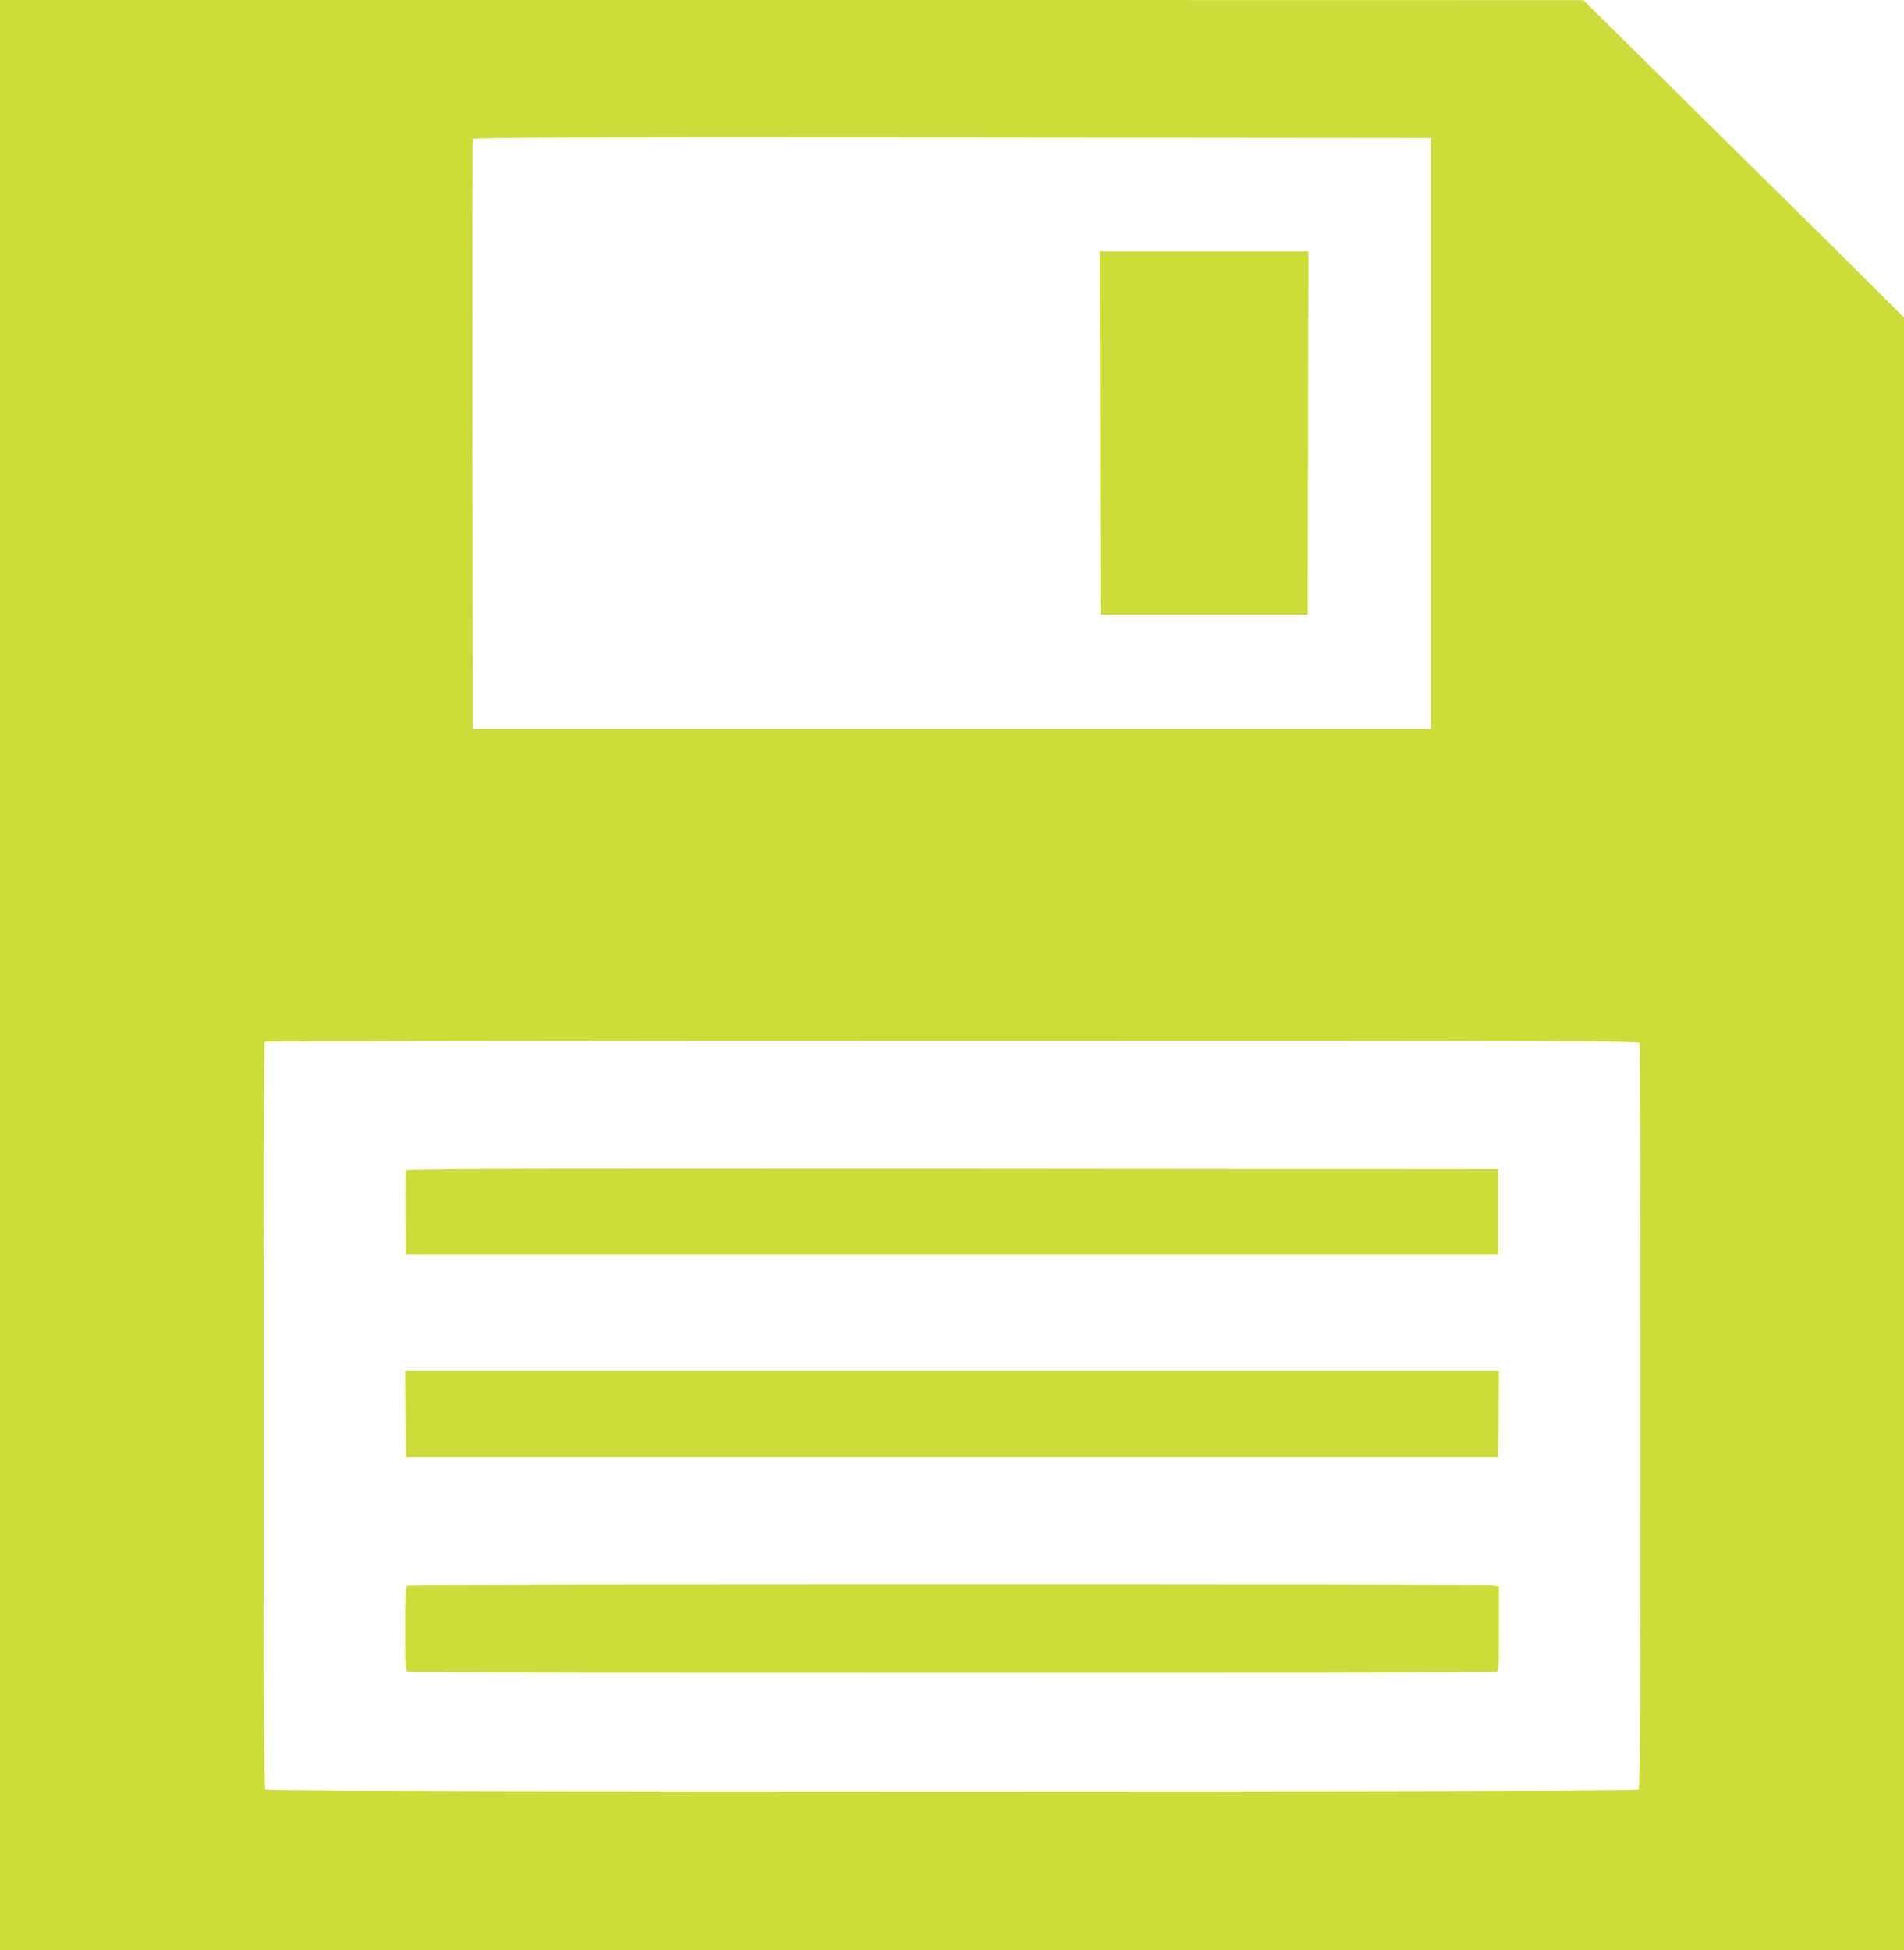 <?xml version="1.0" standalone="no"?>
<!DOCTYPE svg PUBLIC "-//W3C//DTD SVG 20010904//EN"
 "http://www.w3.org/TR/2001/REC-SVG-20010904/DTD/svg10.dtd">
<svg version="1.0" xmlns="http://www.w3.org/2000/svg"
 width="1250pt" height="1280pt" viewBox="0 0 1250 1280"
 preserveAspectRatio="xMidYMid meet">
<g transform="translate(0,1280) scale(0.1,-0.1)"
fill="#cddc39" stroke="none">
<path d="M0 6400 l0 -6400 6250 0 6250 0 0 5358 0 5358 -277 276 c-153 152
-627 620 -1053 1041 l-775 766 -5197 1 -5198 0 0 -6400z m9395 3555 l0 -1940
-3145 0 -3145 0 -3 1930 c-1 1062 0 1936 3 1943 3 10 638 12 3147 10 l3143 -3
0 -1940z m1369 -4001 c3 -9 6 -1112 6 -2453 0 -1882 -3 -2440 -12 -2449 -17
-17 -8999 -17 -9016 0 -9 9 -12 569 -12 2458 0 1346 3 2450 7 2453 3 4 2035 7
4514 7 4100 0 4507 -1 4513 -16z"/>
<path d="M7222 9958 l3 -1193 680 0 680 0 3 1193 2 1192 -685 0 -685 0 2
-1192z"/>
<path d="M2665 5117 c-3 -7 -4 -134 -3 -282 l3 -270 3585 0 3585 0 0 280 0
280 -3583 3 c-2883 2 -3584 0 -3587 -11z"/>
<path d="M2662 3518 l3 -283 3585 0 3585 0 3 283 2 282 -3590 0 -3590 0 2
-282z"/>
<path d="M2673 2393 c-10 -3 -13 -70 -13 -283 0 -244 2 -279 16 -284 20 -8
7128 -8 7148 0 14 5 16 40 16 284 l0 278 -31 6 c-37 7 -7118 7 -7136 -1z"/>
</g>
</svg>
